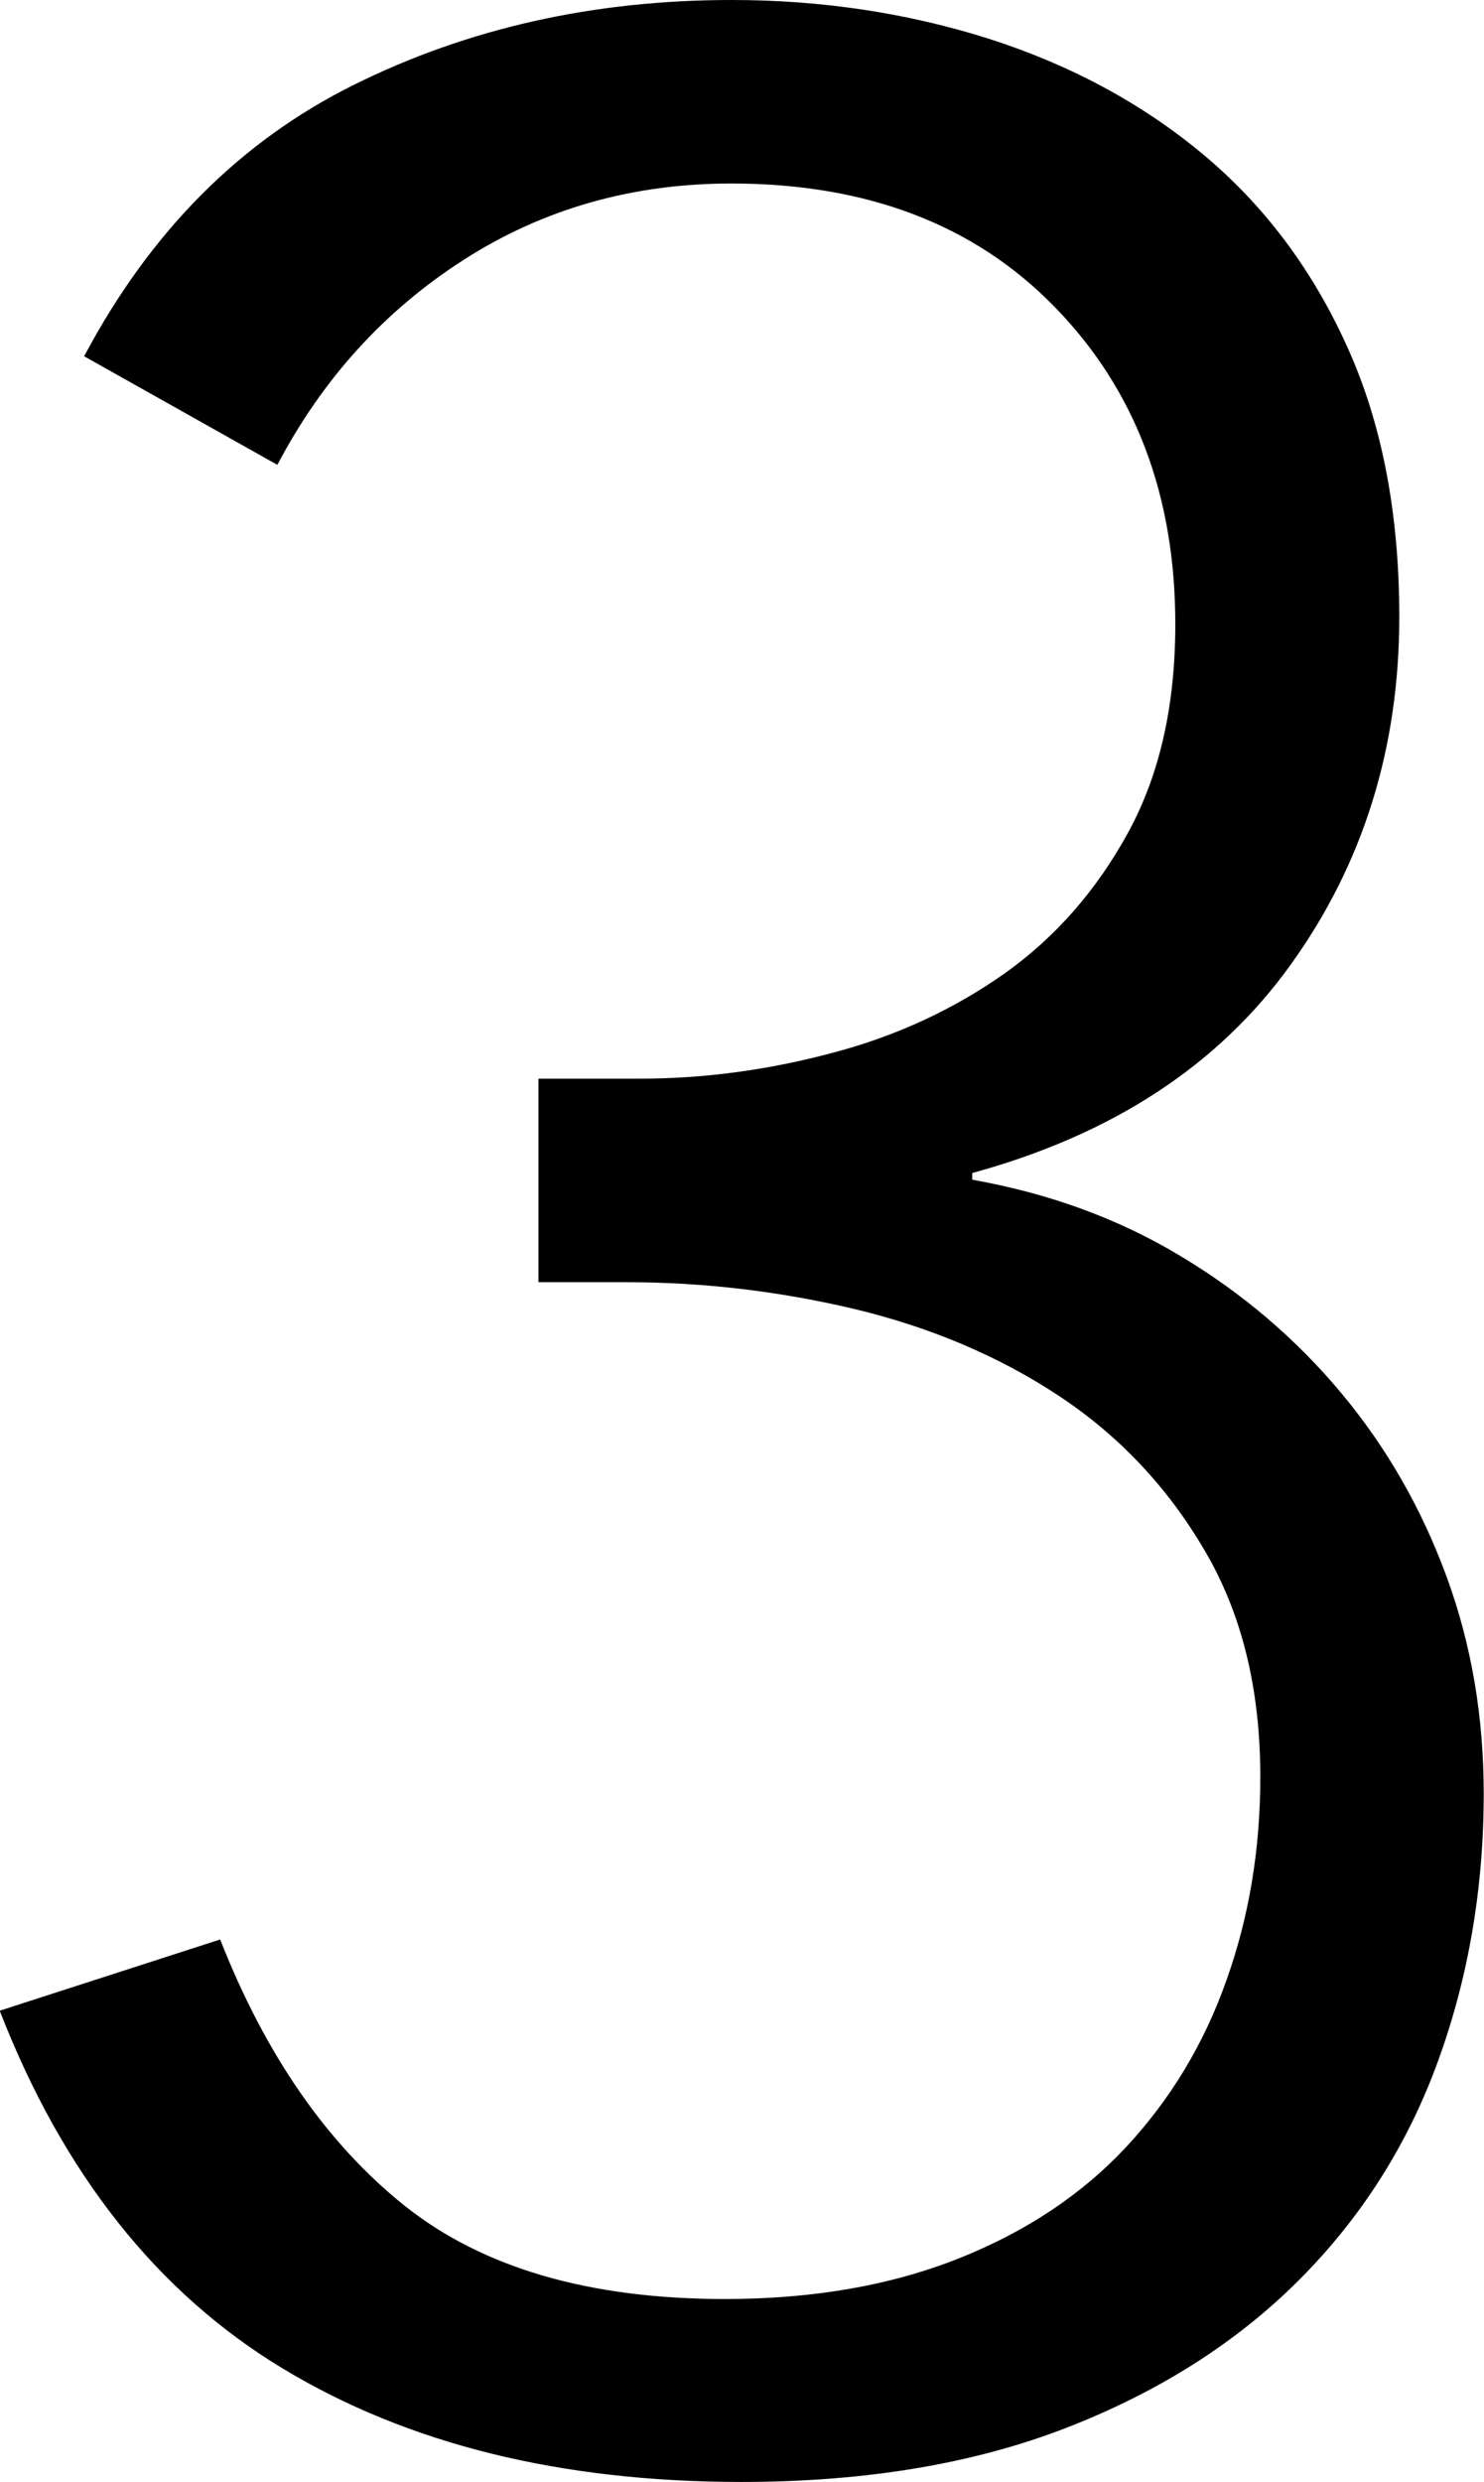 <?xml version="1.0" encoding="UTF-8"?><svg id="_イヤー_2" xmlns="http://www.w3.org/2000/svg" viewBox="0 0 51.15 85.48"><g id="design"><path d="M7.59,66.8c1.56,3.97,3.68,7.03,6.36,9.17,2.69,2.14,6.36,3.21,11.04,3.21,3.04,0,5.72-.47,8.06-1.4,2.34-.93,4.26-2.22,5.78-3.85,1.52-1.64,2.67-3.54,3.44-5.72,.78-2.18,1.17-4.51,1.17-7.01,0-3.04-.64-5.64-1.93-7.82-1.28-2.18-2.96-3.95-5.02-5.31-2.06-1.36-4.4-2.35-7.01-2.98-2.61-.62-5.24-.93-7.88-.93h-3.04v-7.01h3.5c2.18,0,4.38-.29,6.6-.88,2.22-.58,4.2-1.5,5.96-2.74,1.75-1.24,3.17-2.86,4.26-4.85,1.09-1.99,1.63-4.38,1.63-7.18,0-4.44-1.38-8.08-4.15-10.92-2.76-2.84-6.48-4.26-11.15-4.26-3.43,0-6.5,.88-9.23,2.63-2.73,1.75-4.87,4.11-6.42,7.06l-6.66-3.74C5.18,7.98,8.27,4.87,12.2,2.92,16.13,.97,20.47,0,25.22,0c3.11,0,6.07,.45,8.88,1.34,2.8,.9,5.26,2.22,7.36,3.97,2.1,1.75,3.76,3.95,4.96,6.6,1.21,2.65,1.81,5.76,1.81,9.34,0,4.52-1.25,8.51-3.74,11.97-2.49,3.47-6.15,5.86-10.98,7.18v.23c2.65,.47,5.04,1.34,7.18,2.63,2.14,1.28,3.99,2.86,5.55,4.73,1.56,1.87,2.76,3.97,3.62,6.31,.86,2.34,1.28,4.83,1.28,7.47,0,3.27-.53,6.35-1.58,9.23-1.05,2.88-2.65,5.39-4.79,7.53-2.14,2.14-4.81,3.84-8,5.08-3.19,1.24-6.93,1.87-11.21,1.87-6.23,0-11.5-1.3-15.82-3.91-4.32-2.61-7.57-6.71-9.75-12.32l7.59-2.45Z"/></g></svg>